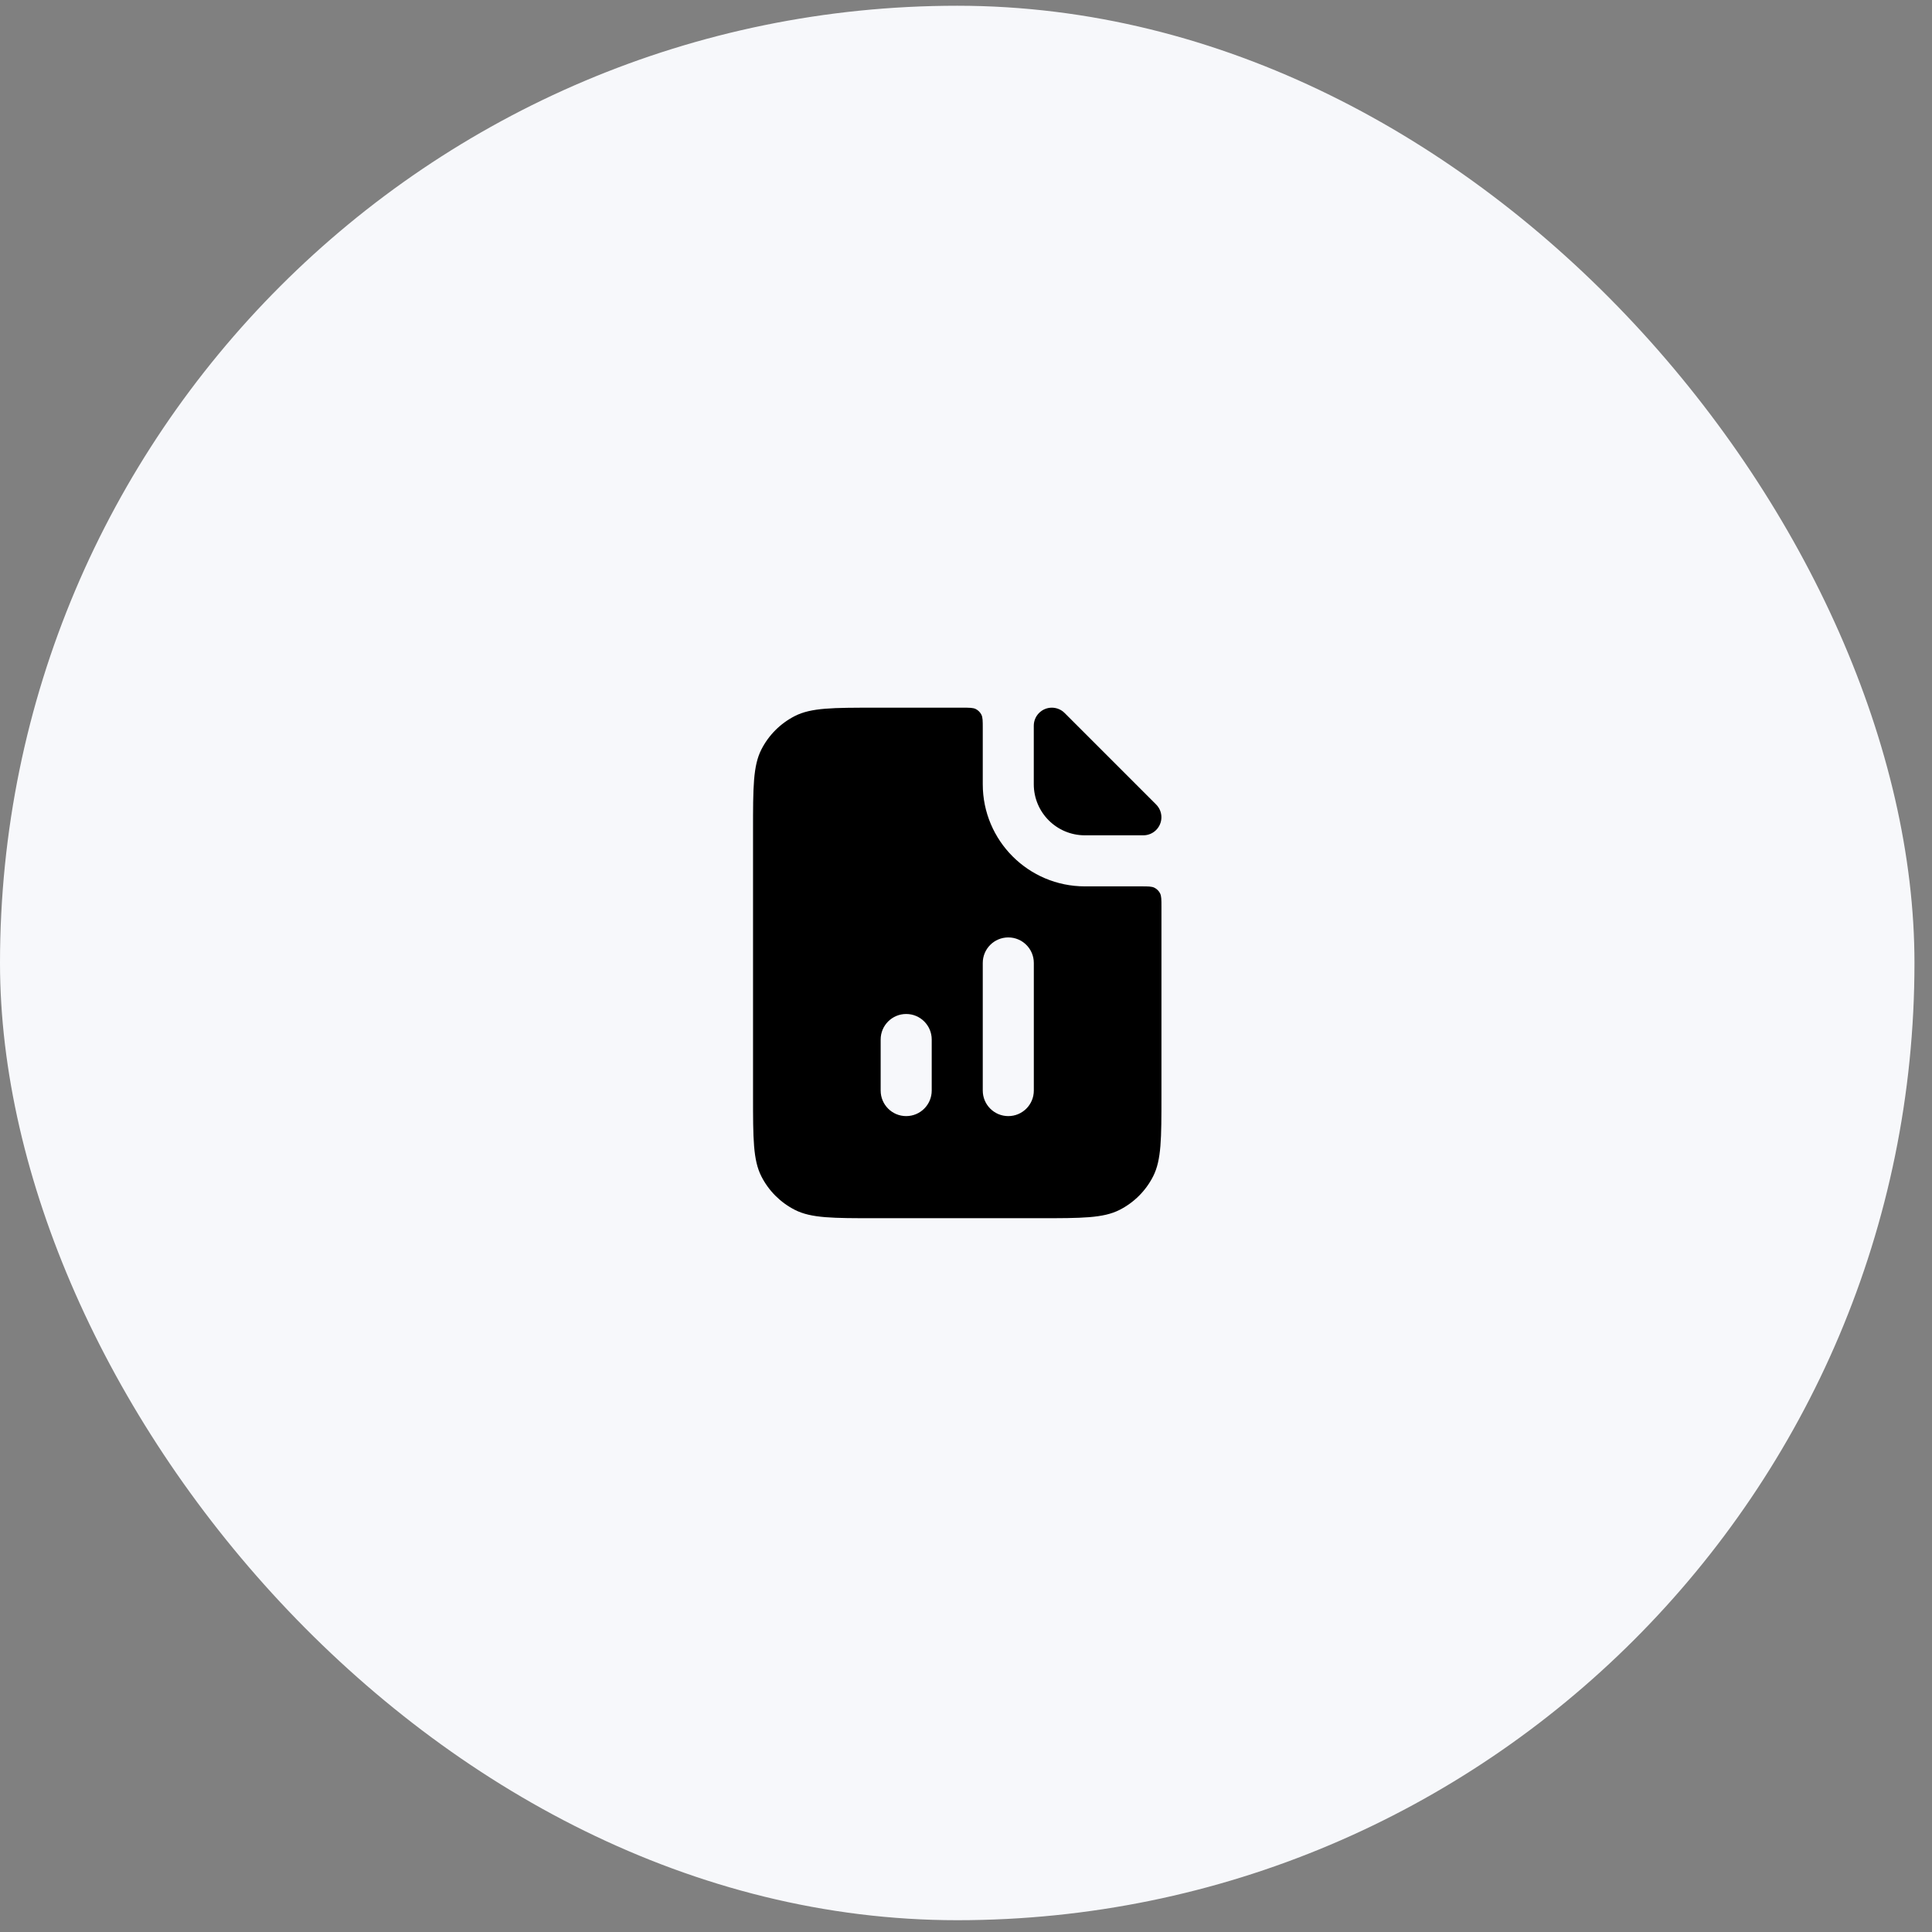 <?xml version="1.0" encoding="UTF-8"?> <svg xmlns="http://www.w3.org/2000/svg" width="105" height="105" viewBox="0 0 105 105" fill="none"><rect x="0" y="0" width="105" height="105" fill="#808080" stroke="none"/><rect y="0.312" width="104.047" height="104.047" rx="52.023" fill="#F7F8FB"></rect><path fill-rule="evenodd" clip-rule="evenodd" d="M41.379 40.733C40.926 41.624 40.926 42.789 40.926 45.12V59.548C40.926 61.879 40.926 63.044 41.379 63.934C41.778 64.718 42.415 65.354 43.198 65.753C44.089 66.207 45.254 66.207 47.585 66.207H56.463C58.794 66.207 59.96 66.207 60.85 65.753C61.633 65.354 62.27 64.718 62.669 63.934C63.122 63.044 63.122 61.879 63.122 59.548V49.282C63.122 48.893 63.122 48.699 63.047 48.551C62.98 48.42 62.874 48.314 62.744 48.248C62.595 48.172 62.401 48.172 62.013 48.172H58.961C55.896 48.172 53.411 45.688 53.411 42.623V39.571C53.411 39.182 53.411 38.988 53.336 38.84C53.269 38.709 53.163 38.603 53.033 38.536C52.884 38.461 52.69 38.461 52.302 38.461H47.585C45.254 38.461 44.089 38.461 43.198 38.915C42.415 39.314 41.778 39.95 41.379 40.733ZM54.799 50.947C55.565 50.947 56.186 51.568 56.186 52.334V59.27C56.186 60.036 55.565 60.658 54.799 60.658C54.032 60.658 53.411 60.036 53.411 59.27V52.334C53.411 51.568 54.032 50.947 54.799 50.947ZM50.637 56.496C50.637 55.73 50.016 55.108 49.249 55.108C48.483 55.108 47.862 55.73 47.862 56.496V59.27C47.862 60.036 48.483 60.658 49.249 60.658C50.016 60.658 50.637 60.036 50.637 59.27V56.496Z" fill="black"></path><path d="M56.184 39.442C56.184 38.9 56.623 38.461 57.165 38.461V38.461C57.425 38.461 57.674 38.564 57.858 38.748L62.833 43.723C63.017 43.907 63.12 44.156 63.12 44.416V44.416C63.12 44.958 62.681 45.397 62.139 45.397H58.958C57.426 45.397 56.184 44.155 56.184 42.623V39.442Z" fill="black"></path></svg> 